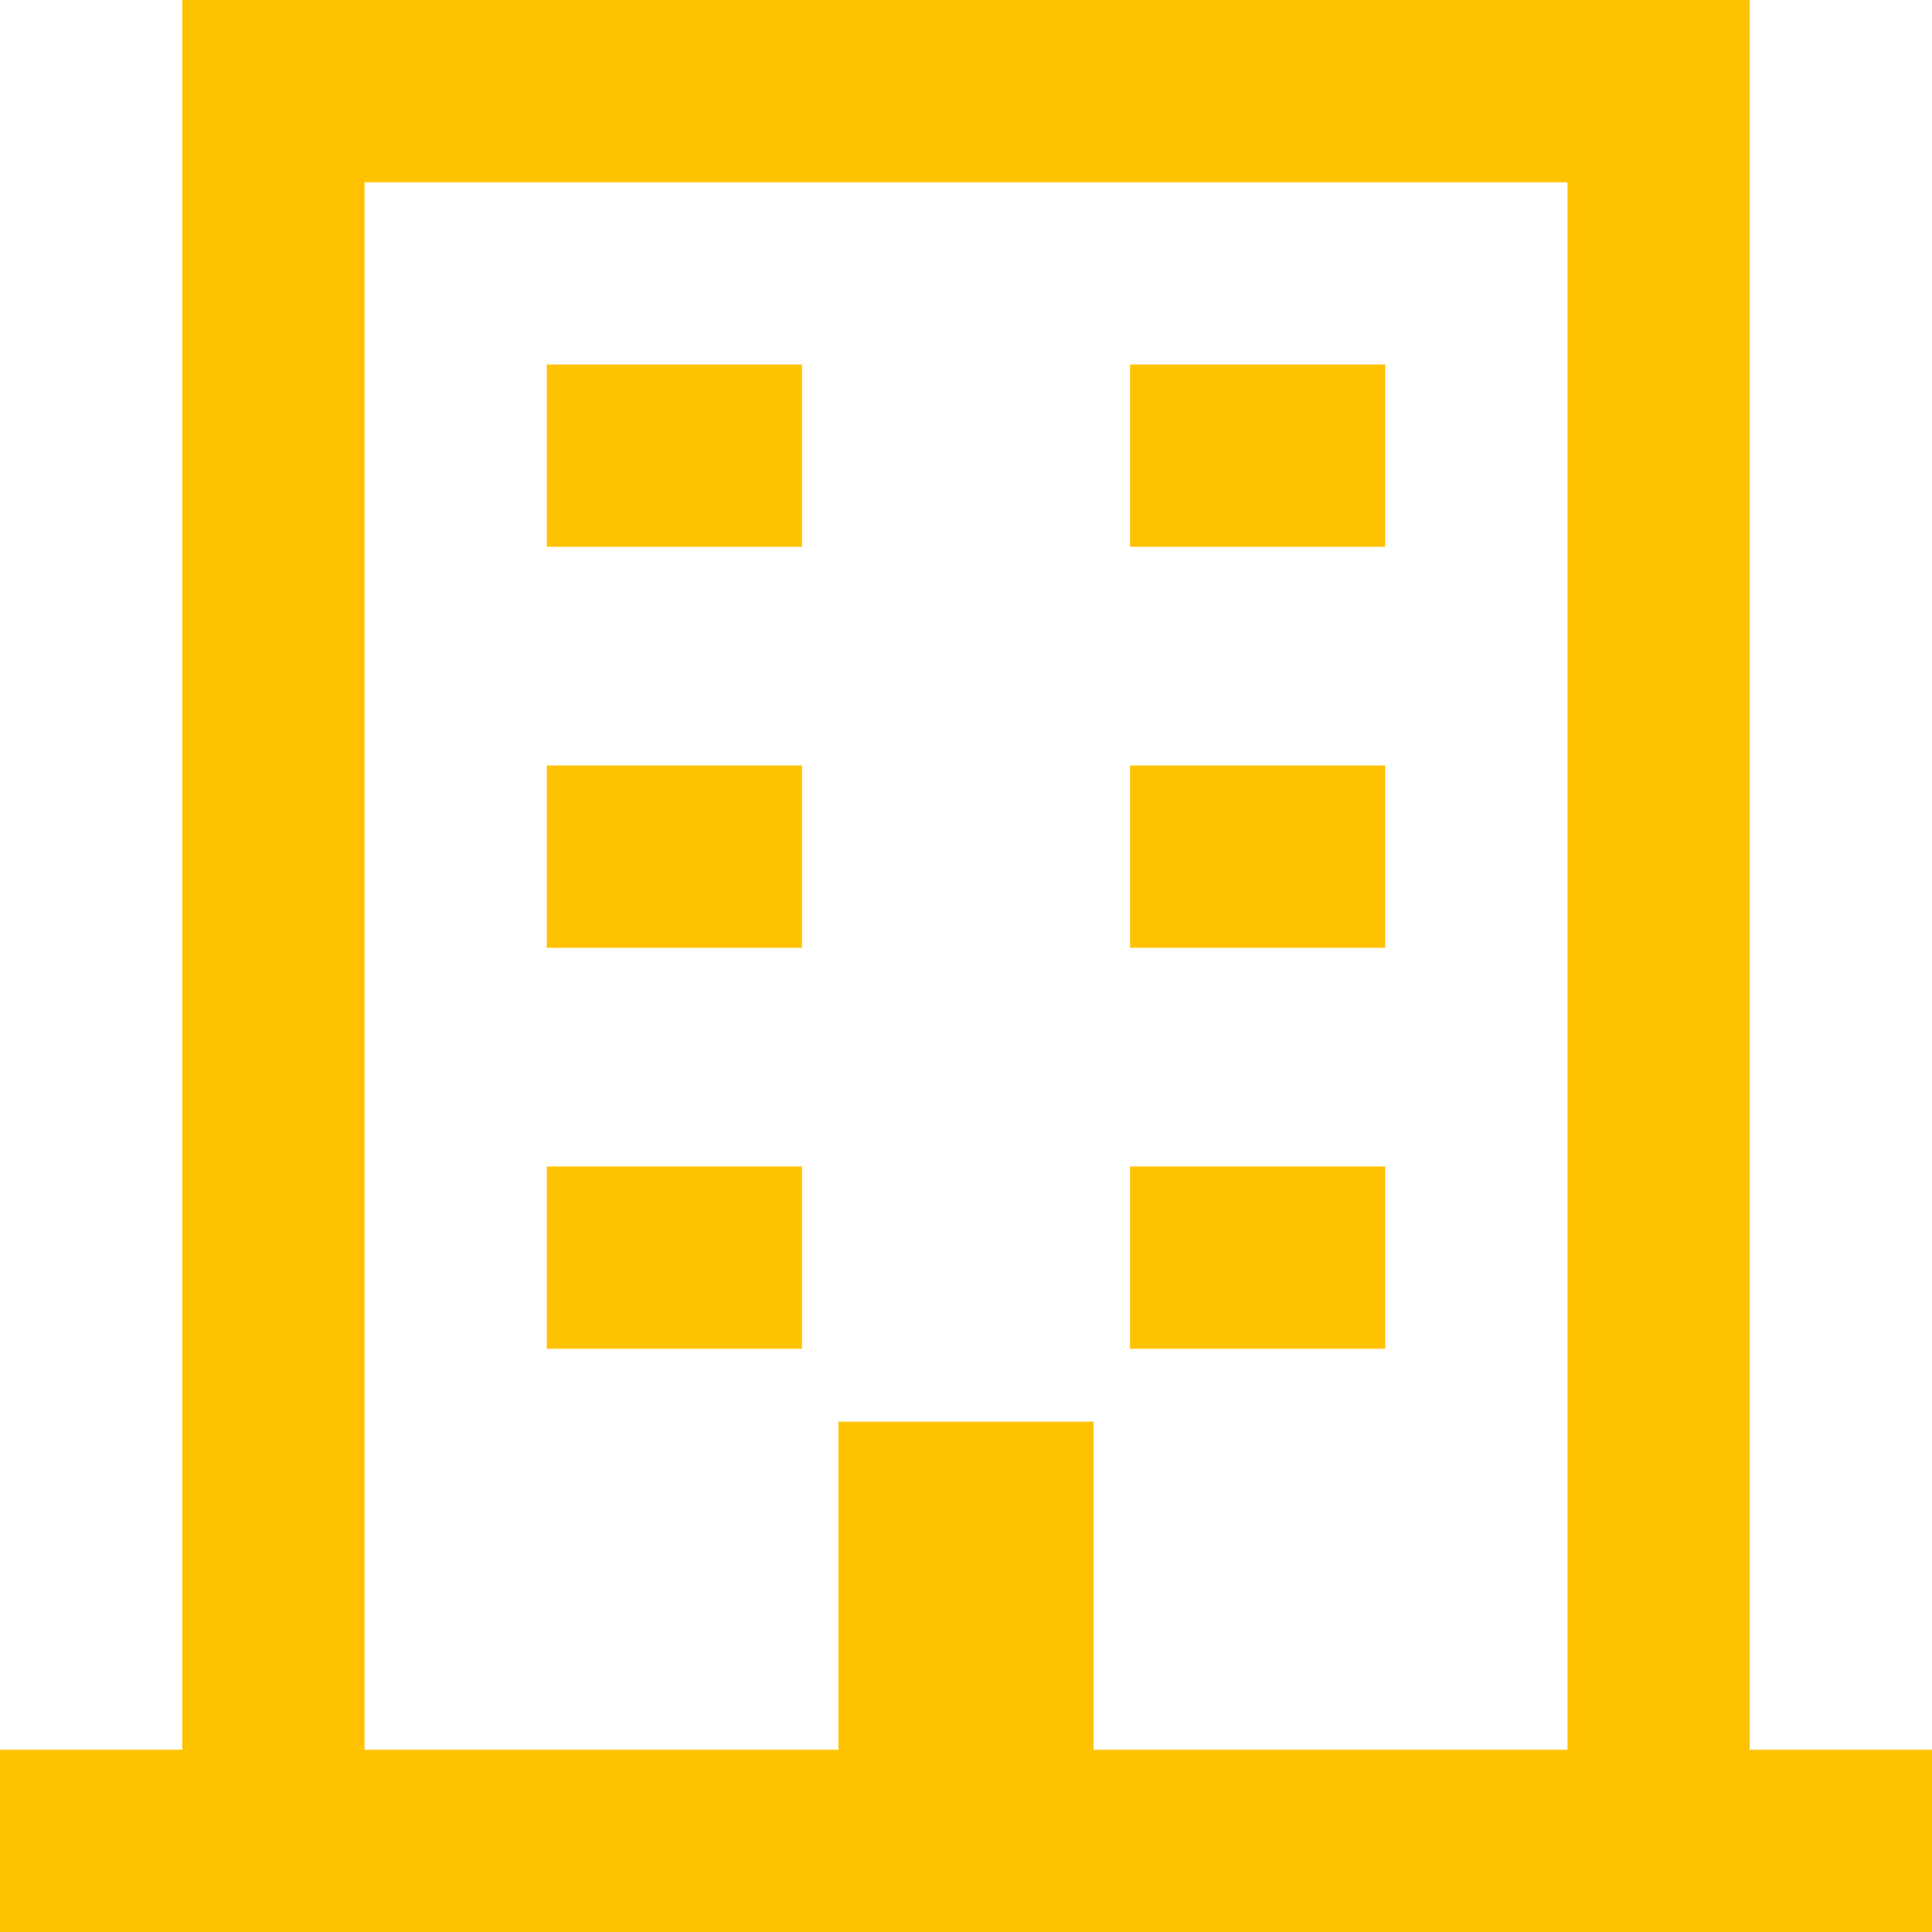 <svg width="80" height="80" viewBox="0 0 80 80" fill="none" xmlns="http://www.w3.org/2000/svg">
    <path fill-rule="evenodd" clip-rule="evenodd" d="M15.094 0H64.906H72.453V7.547L72.453 72.453H80V80H0V72.453H7.547L7.547 7.547V0H15.094ZM64.906 72.453V7.547H15.094L15.094 72.453H34.717V58.868H45.283V72.453H64.906ZM33.208 15.094H22.642V22.642H33.208V15.094ZM46.792 15.094H57.358V22.642H46.792V15.094ZM33.208 31.698H22.642V39.245H33.208V31.698ZM46.792 31.698H57.358V39.245H46.792V31.698ZM33.208 48.302H22.642V55.849H33.208V48.302ZM46.792 48.302H57.358V55.849H46.792V48.302Z" fill="#FFC200"></path>
</svg>